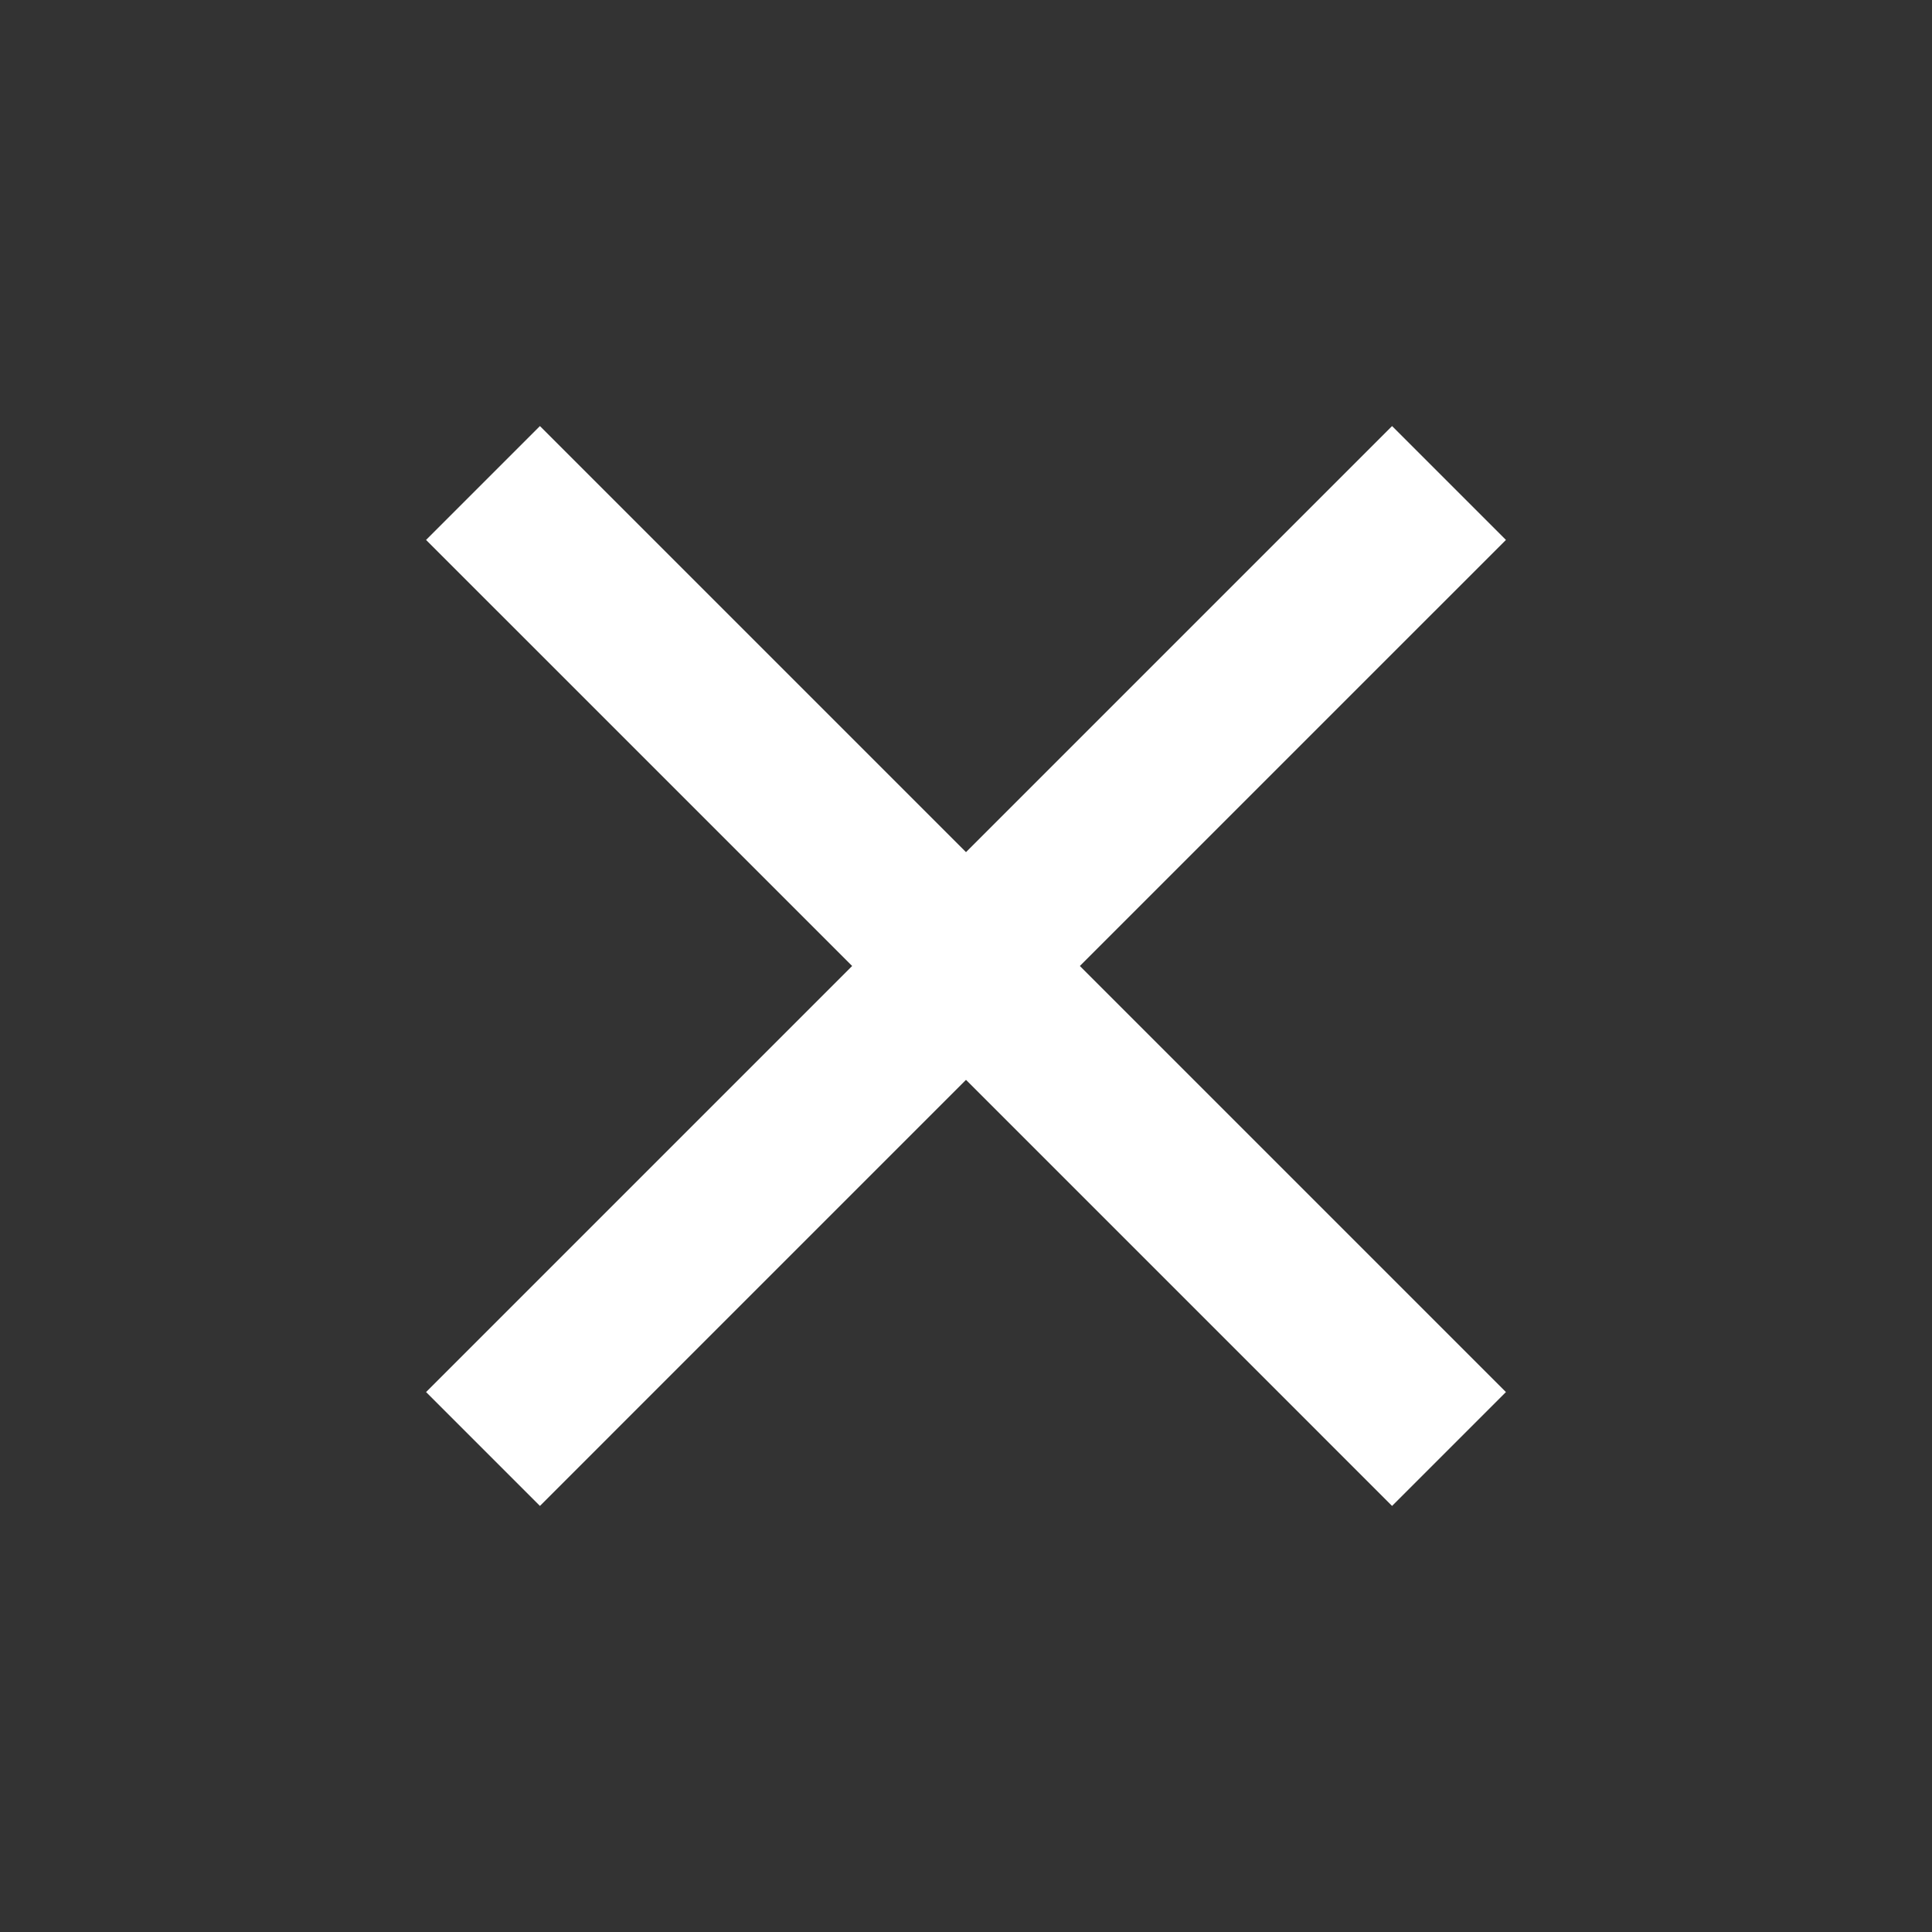<svg width="15" height="15" viewBox="0 0 15 15" fill="none" xmlns="http://www.w3.org/2000/svg">
<rect x="0" y="0" width="15" height="15" fill="#333333" stroke="none"/>
<path d="M11.692 4.192L10.808 3.308L7.5 6.616L4.192 3.308L3.308 4.192L6.616 7.5L3.308 10.808L4.192 11.692L7.5 8.384L10.808 11.692L11.692 10.808L8.384 7.5L11.692 4.192Z" fill="white"/>
</svg>
